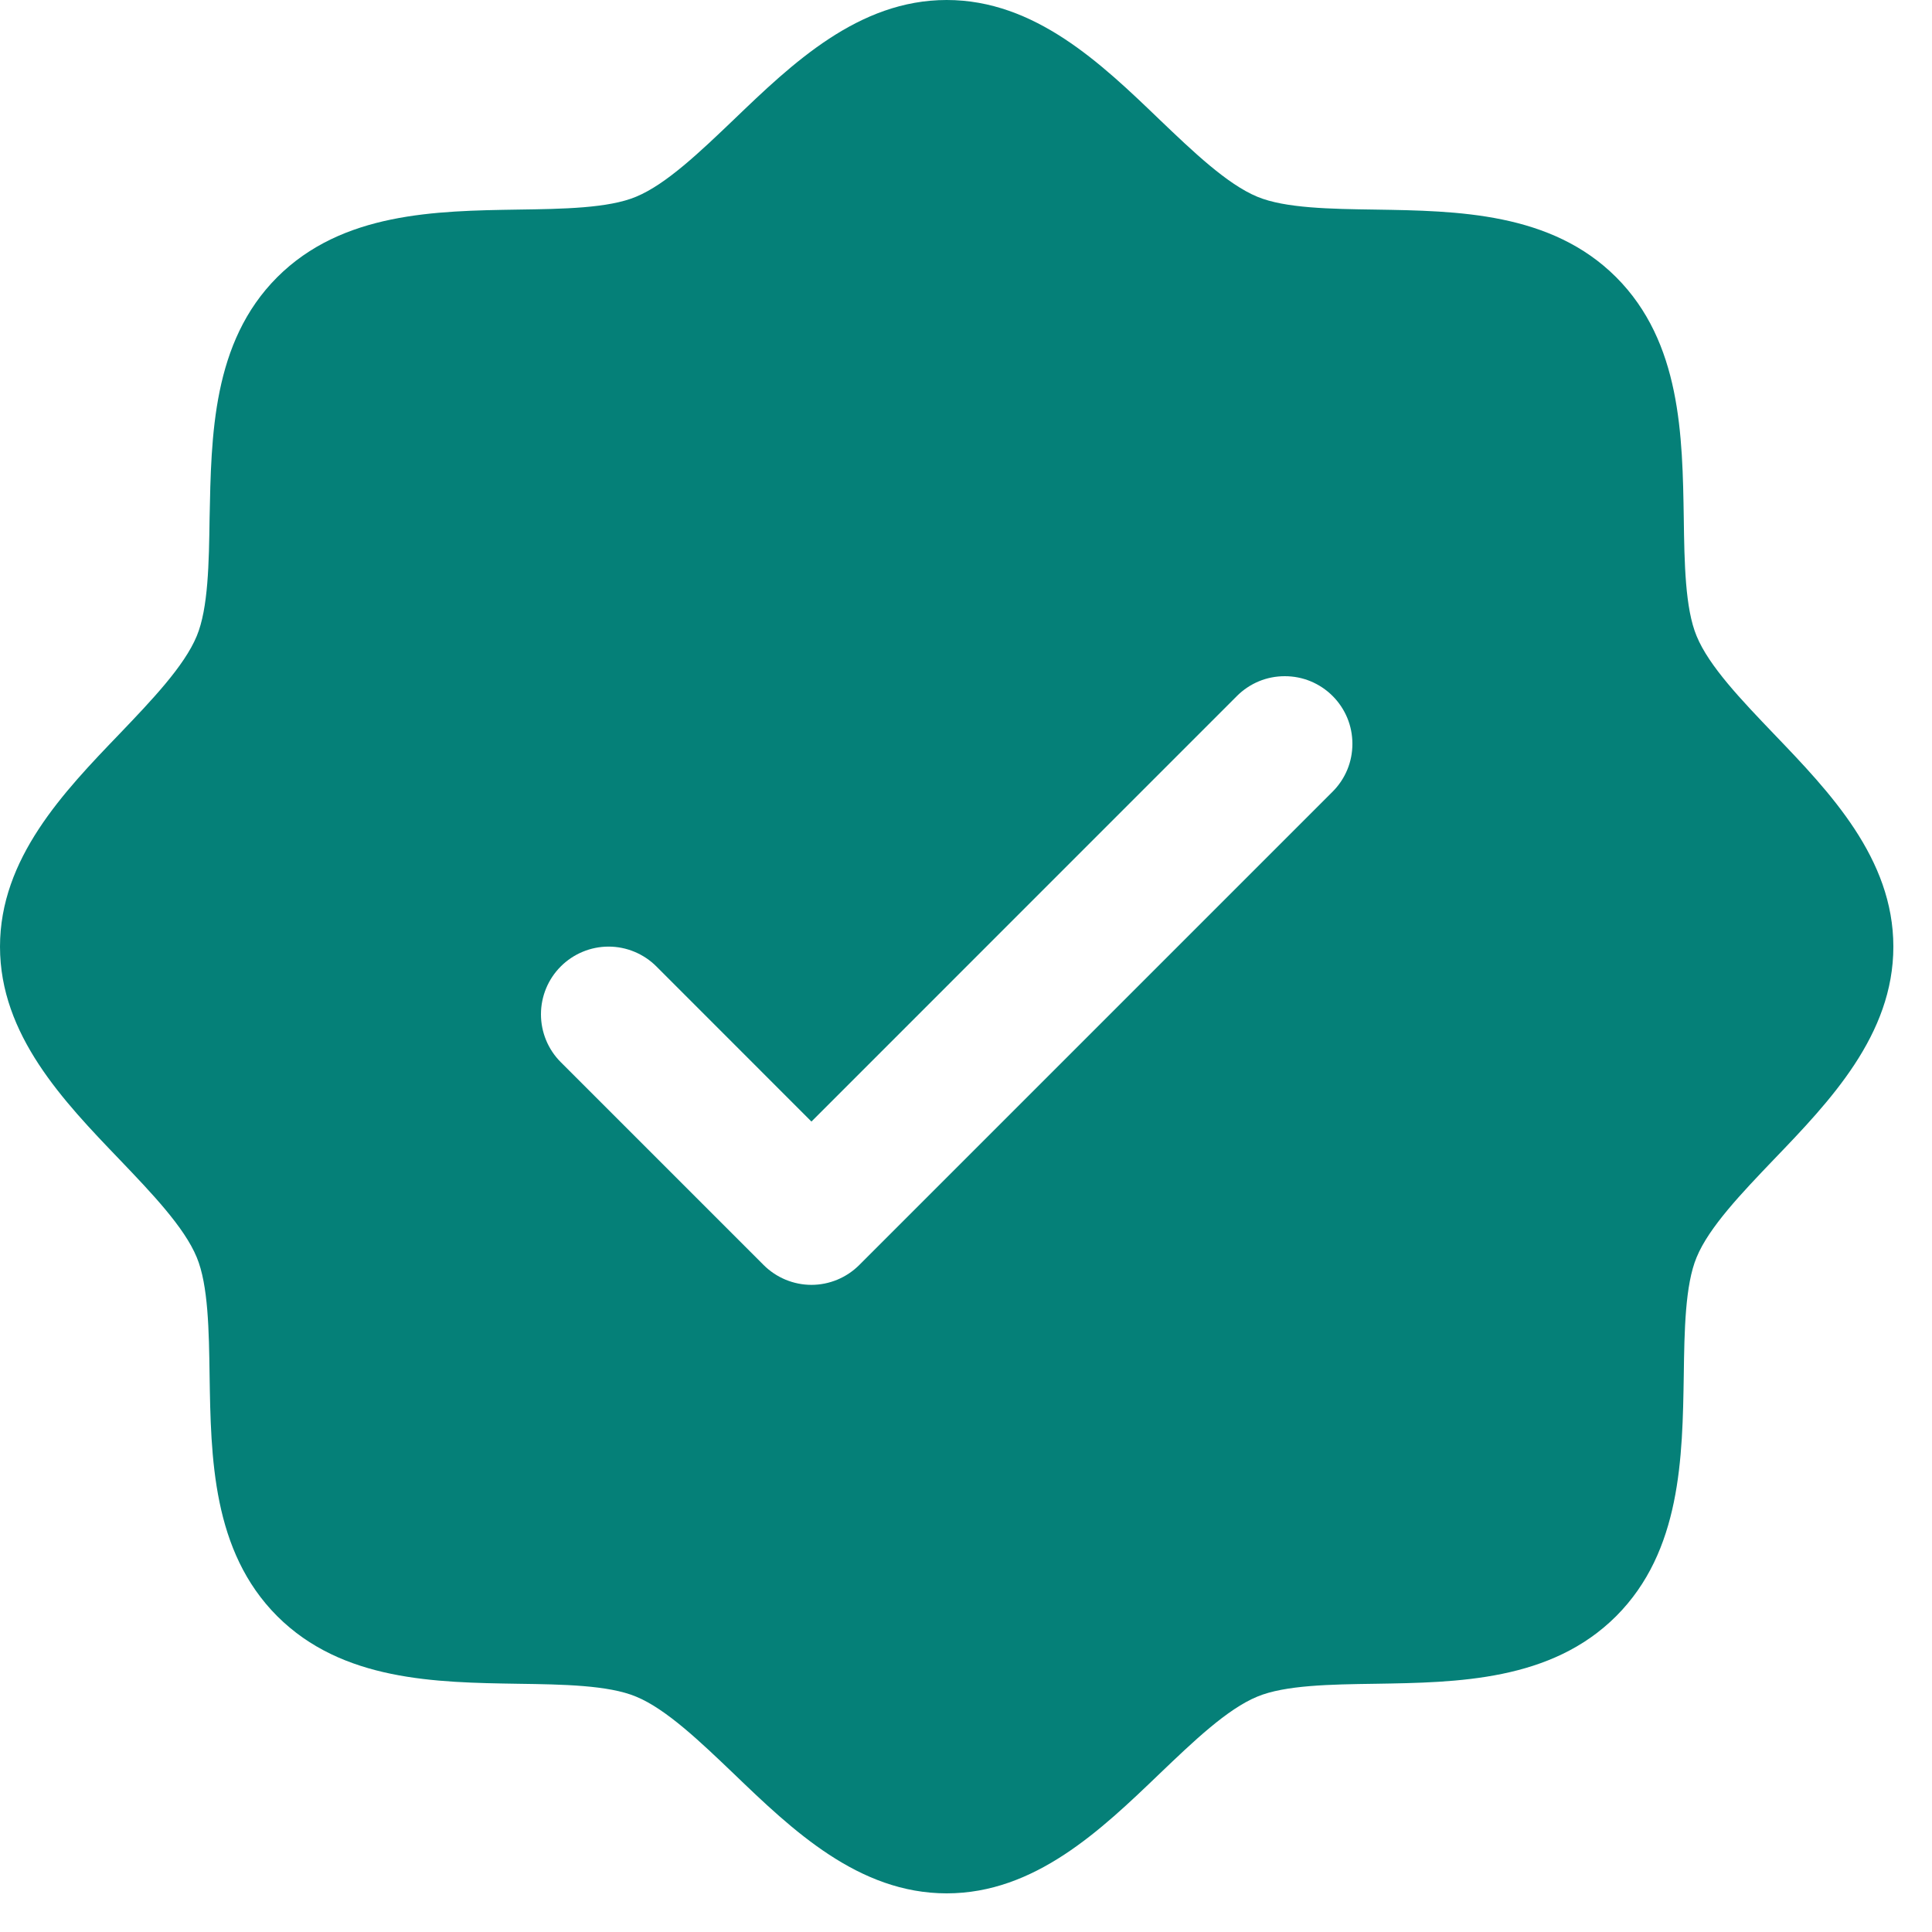 <svg width="25" height="25" viewBox="0 0 25 25" fill="none" xmlns="http://www.w3.org/2000/svg">
<path d="M22.953 9.496C22.541 9.065 22.114 8.621 21.954 8.23C21.805 7.873 21.796 7.28 21.788 6.706C21.771 5.638 21.754 4.429 20.913 3.587C20.071 2.746 18.862 2.729 17.794 2.712C17.22 2.704 16.627 2.695 16.27 2.546C15.88 2.385 15.435 1.959 15.004 1.547C14.249 0.821 13.392 0 12.25 0C11.108 0 10.252 0.821 9.496 1.547C9.065 1.959 8.621 2.385 8.23 2.546C7.875 2.695 7.28 2.704 6.706 2.712C5.638 2.729 4.429 2.746 3.587 3.587C2.746 4.429 2.734 5.638 2.712 6.706C2.704 7.28 2.695 7.873 2.546 8.23C2.385 8.62 1.959 9.065 1.547 9.496C0.821 10.251 0 11.108 0 12.25C0 13.392 0.821 14.248 1.547 15.004C1.959 15.435 2.385 15.879 2.546 16.27C2.695 16.627 2.704 17.22 2.712 17.794C2.729 18.862 2.746 20.071 3.587 20.913C4.429 21.754 5.638 21.771 6.706 21.788C7.28 21.796 7.873 21.805 8.23 21.954C8.62 22.114 9.065 22.541 9.496 22.953C10.251 23.679 11.108 24.5 12.25 24.5C13.392 24.5 14.248 23.679 15.004 22.953C15.435 22.541 15.879 22.114 16.27 21.954C16.627 21.805 17.22 21.796 17.794 21.788C18.862 21.771 20.071 21.754 20.913 20.913C21.754 20.071 21.771 18.862 21.788 17.794C21.796 17.22 21.805 16.627 21.954 16.27C22.114 15.88 22.541 15.435 22.953 15.004C23.679 14.249 24.5 13.392 24.5 12.25C24.5 11.108 23.679 10.252 22.953 9.496ZM17.244 10.244L11.119 16.369C11.038 16.45 10.941 16.515 10.835 16.559C10.729 16.603 10.615 16.626 10.5 16.626C10.385 16.626 10.271 16.603 10.165 16.559C10.059 16.515 9.962 16.45 9.881 16.369L7.256 13.744C7.092 13.58 7 13.357 7 13.125C7 12.893 7.092 12.67 7.256 12.506C7.42 12.342 7.643 12.249 7.875 12.249C8.107 12.249 8.33 12.342 8.494 12.506L10.5 14.513L16.006 9.006C16.087 8.925 16.184 8.86 16.29 8.816C16.396 8.772 16.51 8.75 16.625 8.75C16.74 8.75 16.854 8.772 16.96 8.816C17.066 8.86 17.163 8.925 17.244 9.006C17.325 9.087 17.39 9.184 17.434 9.29C17.478 9.396 17.5 9.51 17.5 9.625C17.5 9.74 17.478 9.854 17.434 9.96C17.39 10.066 17.325 10.163 17.244 10.244Z" fill="#058078"/>
</svg>
